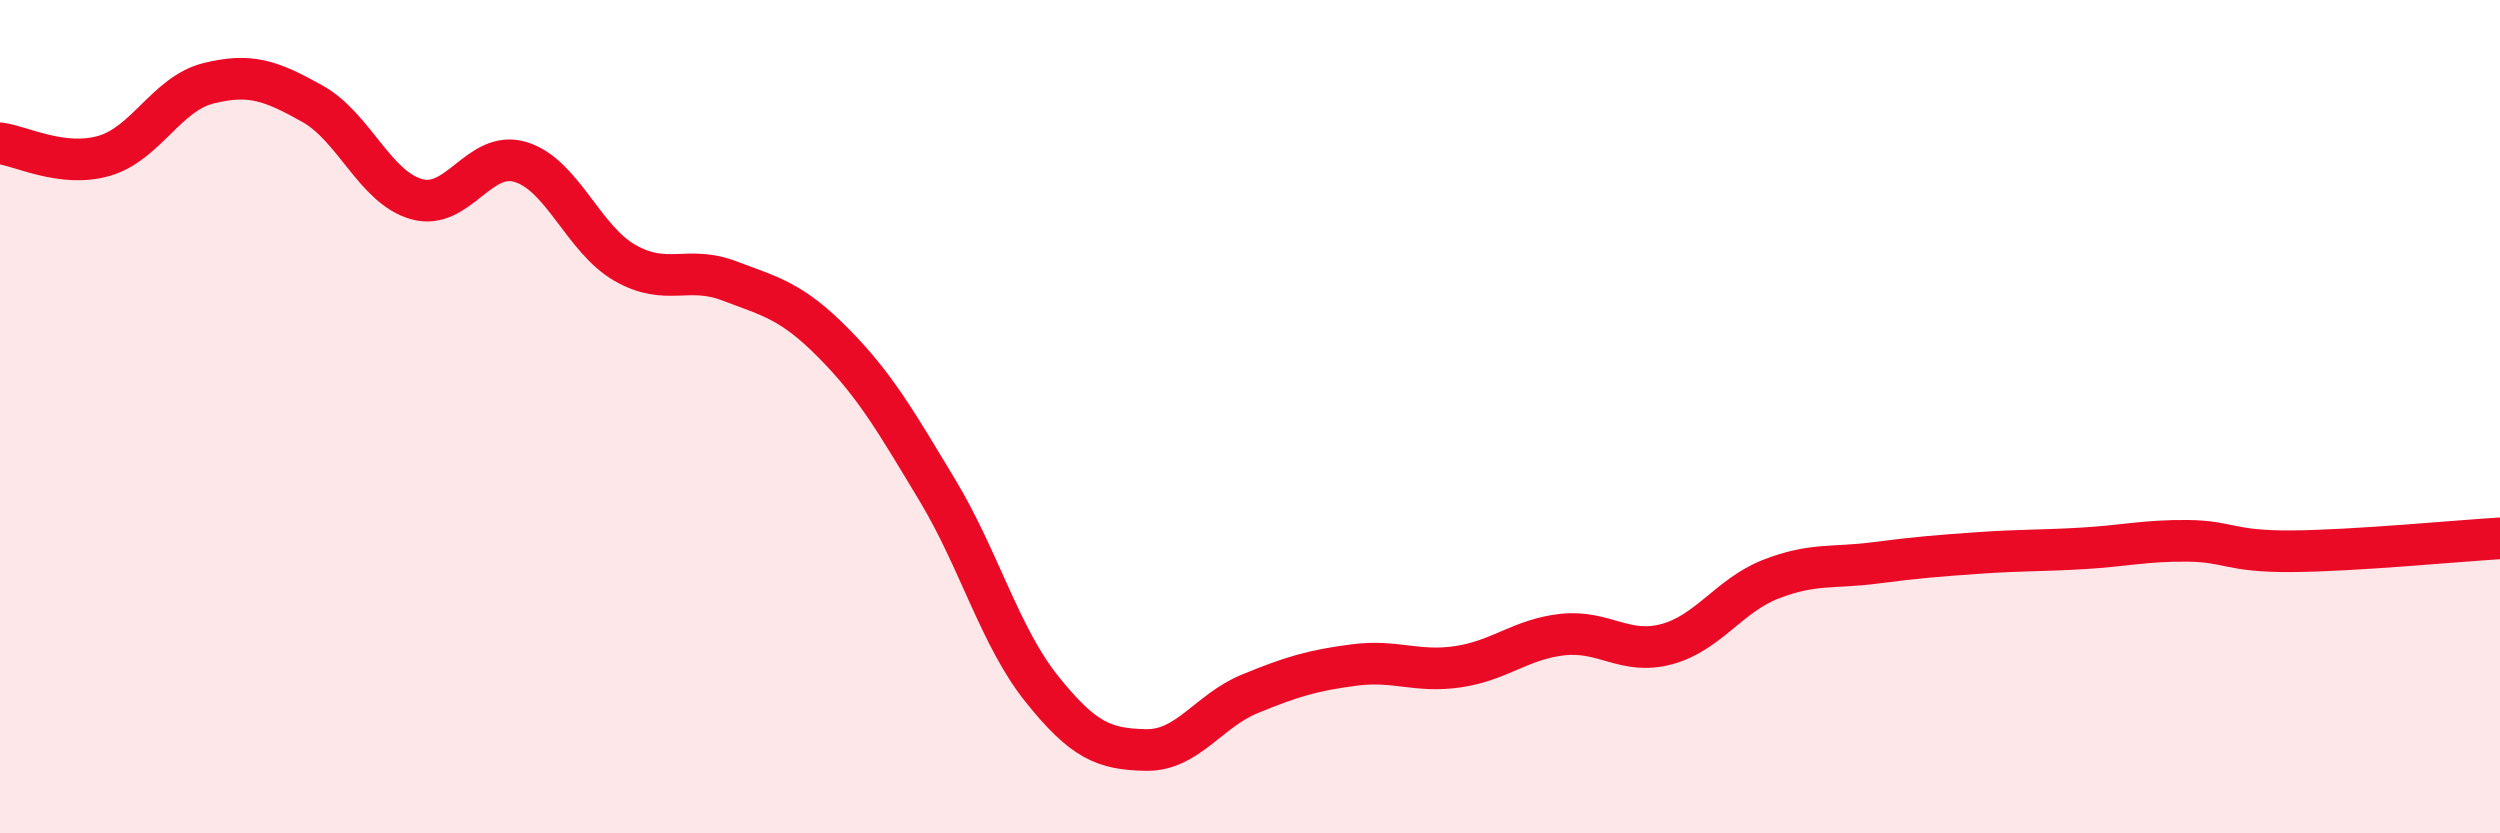 
    <svg width="60" height="20" viewBox="0 0 60 20" xmlns="http://www.w3.org/2000/svg">
      <path
        d="M 0,3.44 C 0.5,3.5 1.5,4.03 2.5,3.74 C 3.5,3.45 4,2.25 5,2 C 6,1.75 6.5,1.93 7.5,2.49 C 8.5,3.05 9,4.5 10,4.78 C 11,5.06 11.5,3.58 12.5,3.89 C 13.5,4.2 14,5.74 15,6.31 C 16,6.88 16.5,6.36 17.5,6.74 C 18.5,7.12 19,7.22 20,8.23 C 21,9.24 21.5,10.11 22.5,11.77 C 23.5,13.43 24,15.28 25,16.53 C 26,17.78 26.5,17.98 27.5,18 C 28.5,18.02 29,17.06 30,16.65 C 31,16.24 31.5,16.09 32.5,15.96 C 33.5,15.83 34,16.15 35,16 C 36,15.85 36.5,15.34 37.5,15.23 C 38.5,15.12 39,15.73 40,15.46 C 41,15.19 41.5,14.29 42.5,13.9 C 43.5,13.51 44,13.64 45,13.51 C 46,13.38 46.5,13.34 47.5,13.27 C 48.5,13.2 49,13.22 50,13.16 C 51,13.1 51.5,12.97 52.5,12.98 C 53.5,12.99 53.5,13.24 55,13.23 C 56.5,13.22 59,12.98 60,12.92L60 20L0 20Z"
        fill="#EB0A25"
        opacity="0.1"
        stroke-linecap="round"
        stroke-linejoin="round"
      />
      <path
        d="M 0,3.44 C 0.5,3.5 1.5,4.03 2.5,3.74 C 3.5,3.45 4,2.25 5,2 C 6,1.75 6.5,1.93 7.5,2.49 C 8.5,3.05 9,4.5 10,4.78 C 11,5.06 11.5,3.58 12.5,3.89 C 13.5,4.2 14,5.74 15,6.31 C 16,6.88 16.5,6.36 17.5,6.74 C 18.5,7.12 19,7.22 20,8.23 C 21,9.24 21.5,10.11 22.5,11.77 C 23.5,13.43 24,15.28 25,16.53 C 26,17.78 26.5,17.98 27.5,18 C 28.5,18.02 29,17.06 30,16.65 C 31,16.24 31.5,16.09 32.5,15.96 C 33.5,15.83 34,16.15 35,16 C 36,15.85 36.5,15.34 37.5,15.23 C 38.5,15.12 39,15.73 40,15.46 C 41,15.19 41.5,14.29 42.5,13.9 C 43.5,13.51 44,13.64 45,13.51 C 46,13.38 46.5,13.34 47.5,13.27 C 48.5,13.2 49,13.22 50,13.16 C 51,13.1 51.5,12.97 52.5,12.98 C 53.5,12.99 53.5,13.24 55,13.23 C 56.5,13.22 59,12.98 60,12.92"
        stroke="#EB0A25"
        stroke-width="1"
        fill="none"
        stroke-linecap="round"
        stroke-linejoin="round"
      />
    </svg>
  